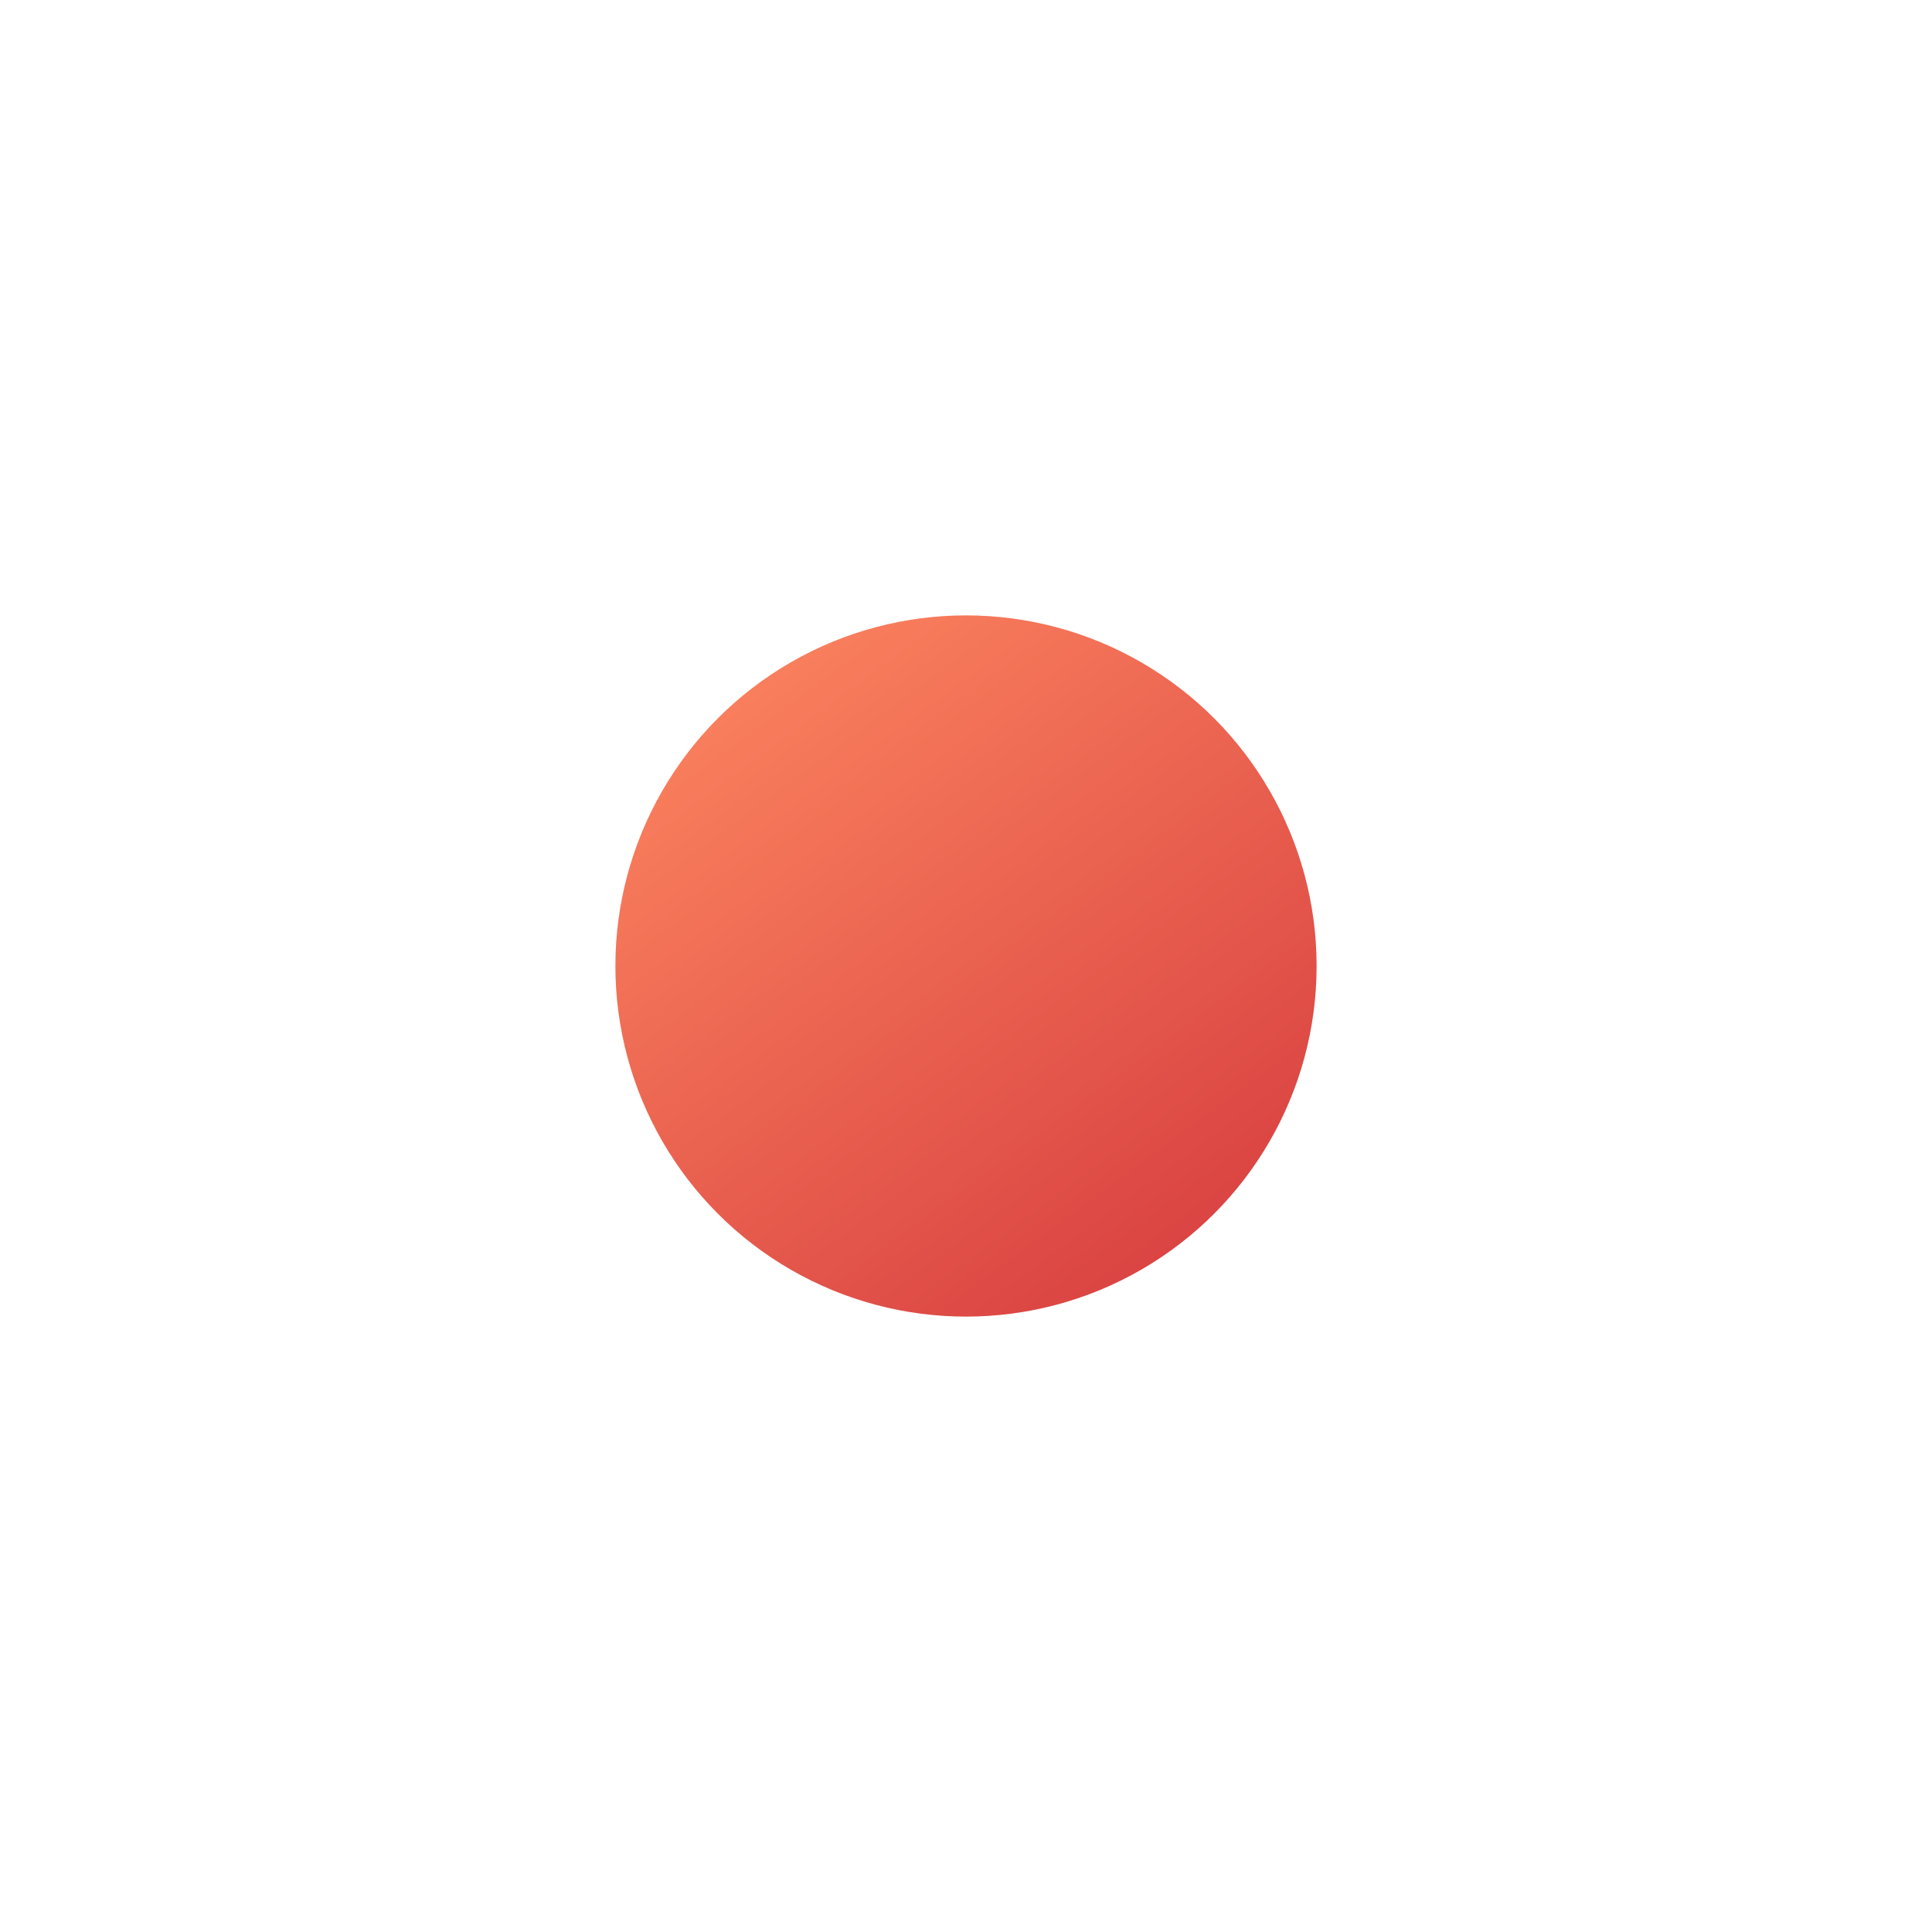 <?xml version="1.0" encoding="UTF-8"?> <svg xmlns="http://www.w3.org/2000/svg" width="2386" height="2386" viewBox="0 0 2386 2386" fill="none"><g filter="url(#filter0_f_7077_393)"><circle cx="1193" cy="1193" r="433" fill="url(#paint0_linear_7077_393)"></circle></g><defs><filter id="filter0_f_7077_393" x="0.6" y="0.6" width="2384.8" height="2384.8" filterUnits="userSpaceOnUse" color-interpolation-filters="sRGB"><feFlood flood-opacity="0" result="BackgroundImageFix"></feFlood><feBlend mode="normal" in="SourceGraphic" in2="BackgroundImageFix" result="shape"></feBlend><feGaussianBlur stdDeviation="379.7" result="effect1_foregroundBlur_7077_393"></feGaussianBlur></filter><linearGradient id="paint0_linear_7077_393" x1="922.375" y1="843.894" x2="1451.72" y2="1561.59" gradientUnits="userSpaceOnUse"><stop stop-color="#F97F5D"></stop><stop offset="1" stop-color="#DA4342"></stop></linearGradient></defs></svg> 